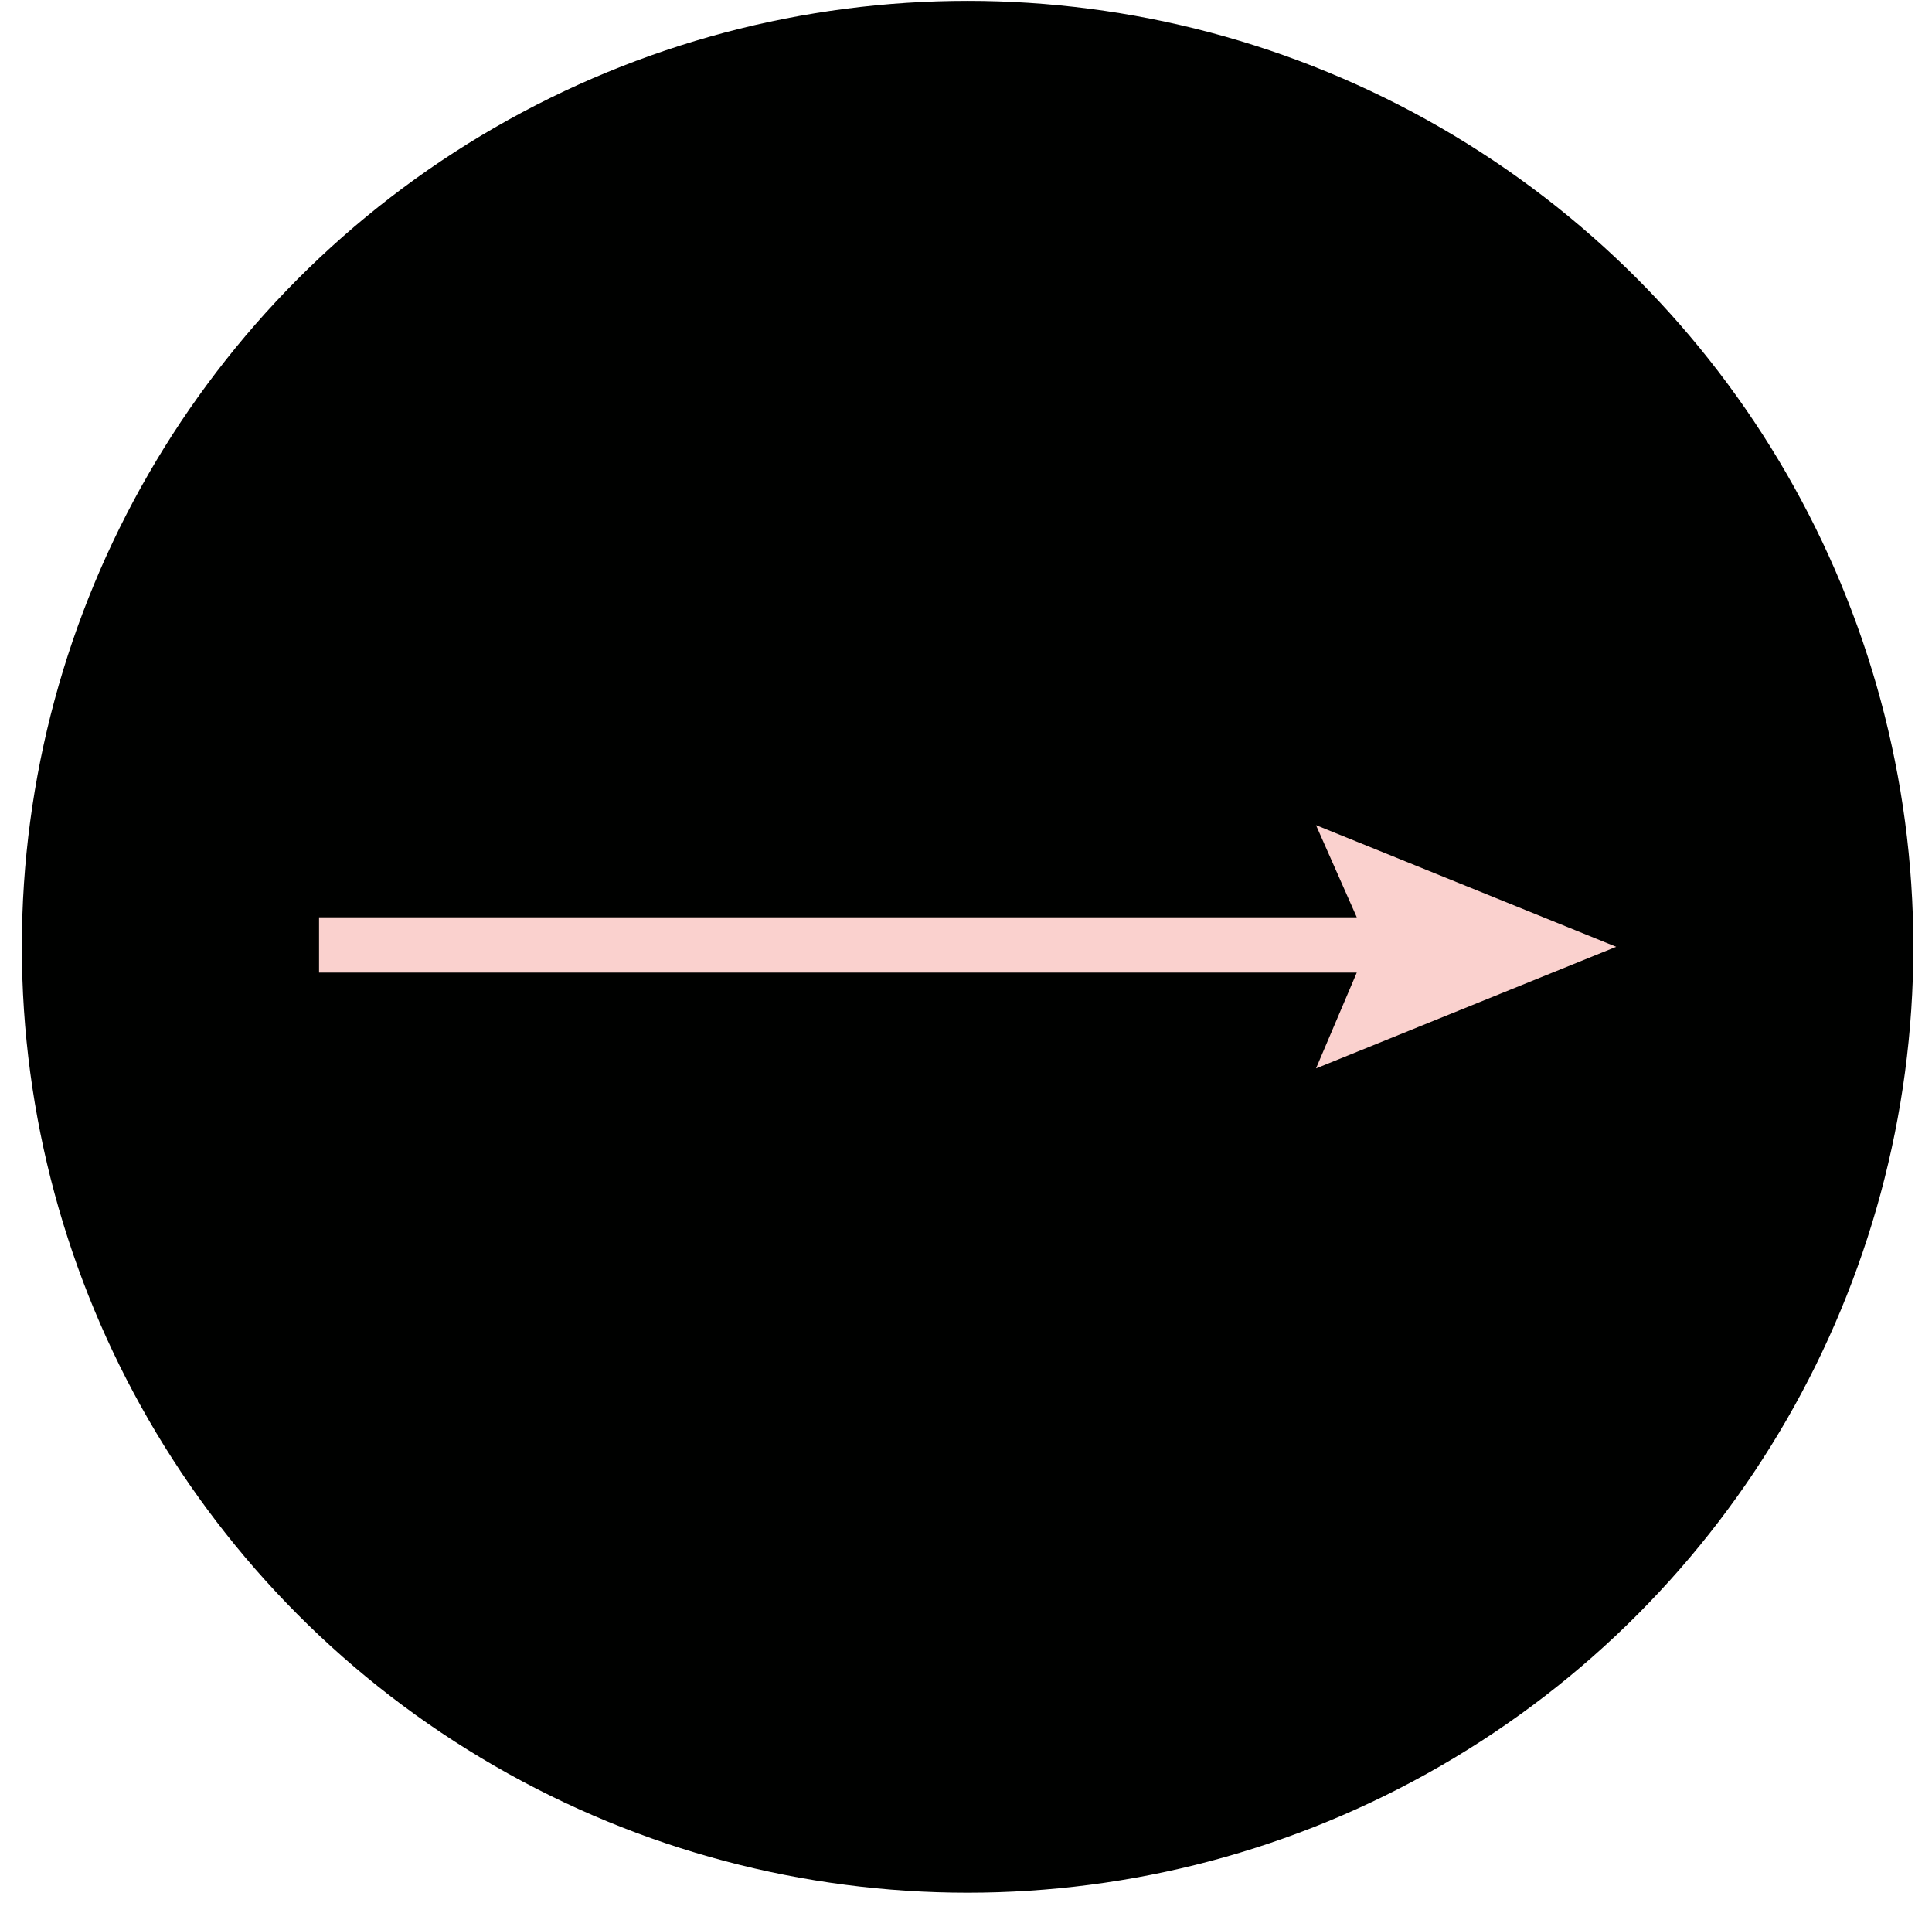 <?xml version="1.0" encoding="UTF-8"?> <svg xmlns="http://www.w3.org/2000/svg" width="87" height="86" viewBox="0 0 87 86" fill="none"><circle cx="43.572" cy="42.626" r="42.588" fill="#000100"></circle><path d="M72.779 42.626L59.261 37.149L61.097 41.298H14.367V43.787H61.097L59.261 48.102L72.779 42.626Z" fill="#FAD1CE"></path></svg> 
